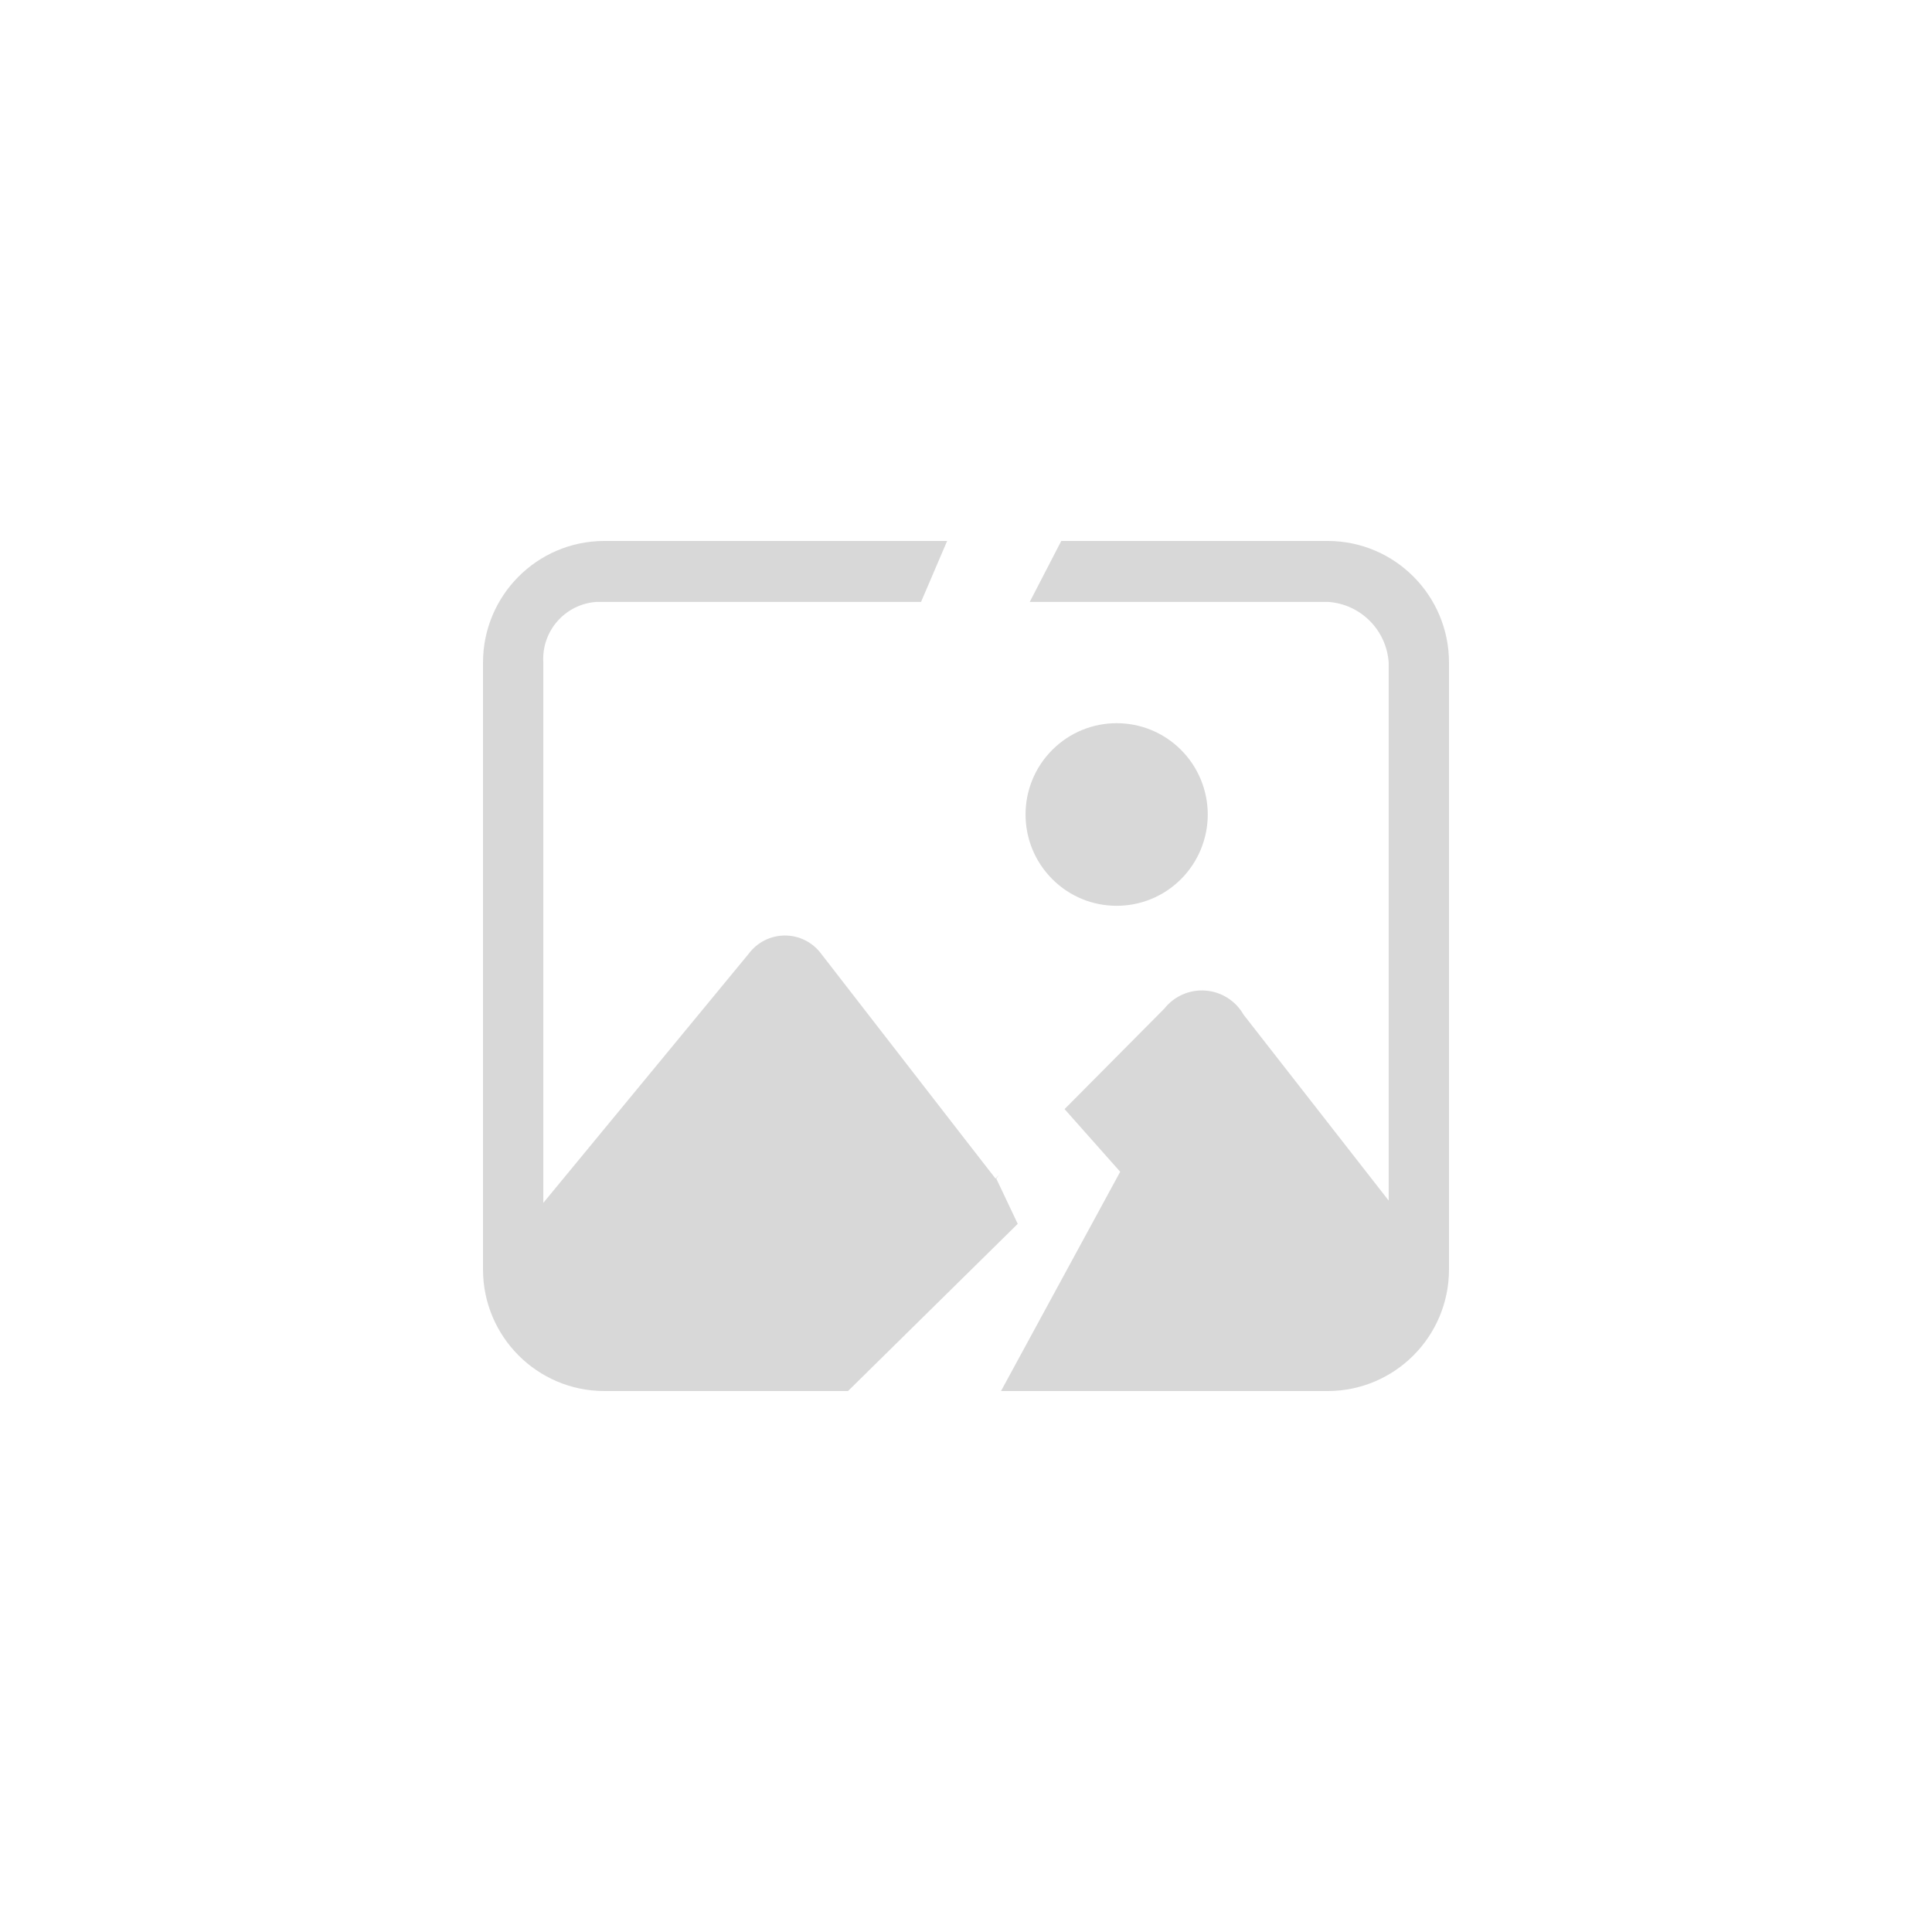 <?xml version="1.0" encoding="UTF-8"?>
<svg width="200px" height="200px" viewBox="0 0 200 200" version="1.1" xmlns="http://www.w3.org/2000/svg" xmlns:xlink="http://www.w3.org/1999/xlink">
    <title>编组</title>
    <g id="规范页面" stroke="none" stroke-width="1" fill="none" fill-rule="evenodd">
        <g id="画板" fill="#D8D8D8" fill-rule="nonzero">
            <g id="编组">
                <path d="M122.258,91.007 C124.03,89.234 125.026,86.827 125.026,84.317 C125.026,81.807 124.03,79.4 122.258,77.627 C118.573,73.941 112.605,73.945 108.924,77.635 C105.244,81.326 105.244,87.308 108.924,90.999 C112.604,94.689 118.572,94.693 122.258,91.007 L122.258,91.007 Z M103.134,122.007 L103.423,121.637 L103.056,122.007 L99.922,117.975 L85.005,98.73 C84.123,97.544 82.733,96.844 81.256,96.844 C79.78,96.844 78.39,97.544 77.507,98.73 L56.244,124.52 L56.244,68.594 C56.035,65.333 58.503,62.52 61.756,62.31 L95.346,62.31 L98.047,56 L62.487,56 C55.577,56.043 50,61.669 50,68.594 L50,131.432 C50.014,138.358 55.604,143.971 62.513,144 L87.786,144 L105.356,126.693 L103.134,122.007 Z" id="形状"></path>
                <path d="M137.513,56 L109.861,56 L106.598,62.31 L137.513,62.31 C140.867,62.551 143.531,65.232 143.756,68.594 L143.756,124.286 L128.735,105.041 C127.919,103.606 126.444,102.67 124.8,102.544 C123.157,102.418 121.557,103.117 120.532,104.411 L110.204,114.814 L115.962,121.3 L103.623,144 L137.513,144 C144.412,143.957 149.986,138.347 150,131.432 L150,68.594 C150,61.669 144.423,56.043 137.513,56 Z" id="路径"></path>
            </g>
        </g>
    </g>
</svg>